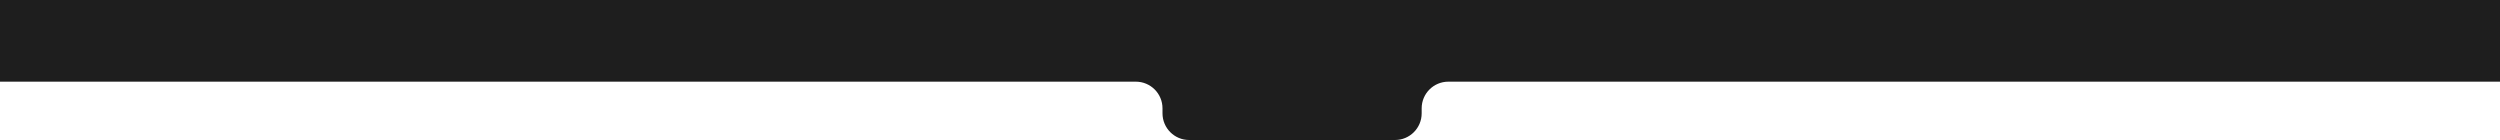 <?xml version="1.0" encoding="UTF-8"?> <svg xmlns="http://www.w3.org/2000/svg" width="1500" height="84" viewBox="0 0 1500 84" fill="none"><path d="M-28.73 25.576C-34.31 36.229 -26.583 49 -14.557 49H681.5C690.337 49 697.5 56.163 697.5 65V68C697.5 76.837 704.663 84 713.5 84H837C845.837 84 853 76.837 853 68V65C853 56.163 860.163 49 869 49H1635.34C1650.41 49 1657.12 30.059 1645.41 20.569L1529.4 -73.431C1526.55 -75.74 1523 -77 1519.33 -77H34.681C28.729 -77 23.27 -73.696 20.508 -68.424L-28.73 25.576Z" fill="#1E1E1E"></path></svg> 
